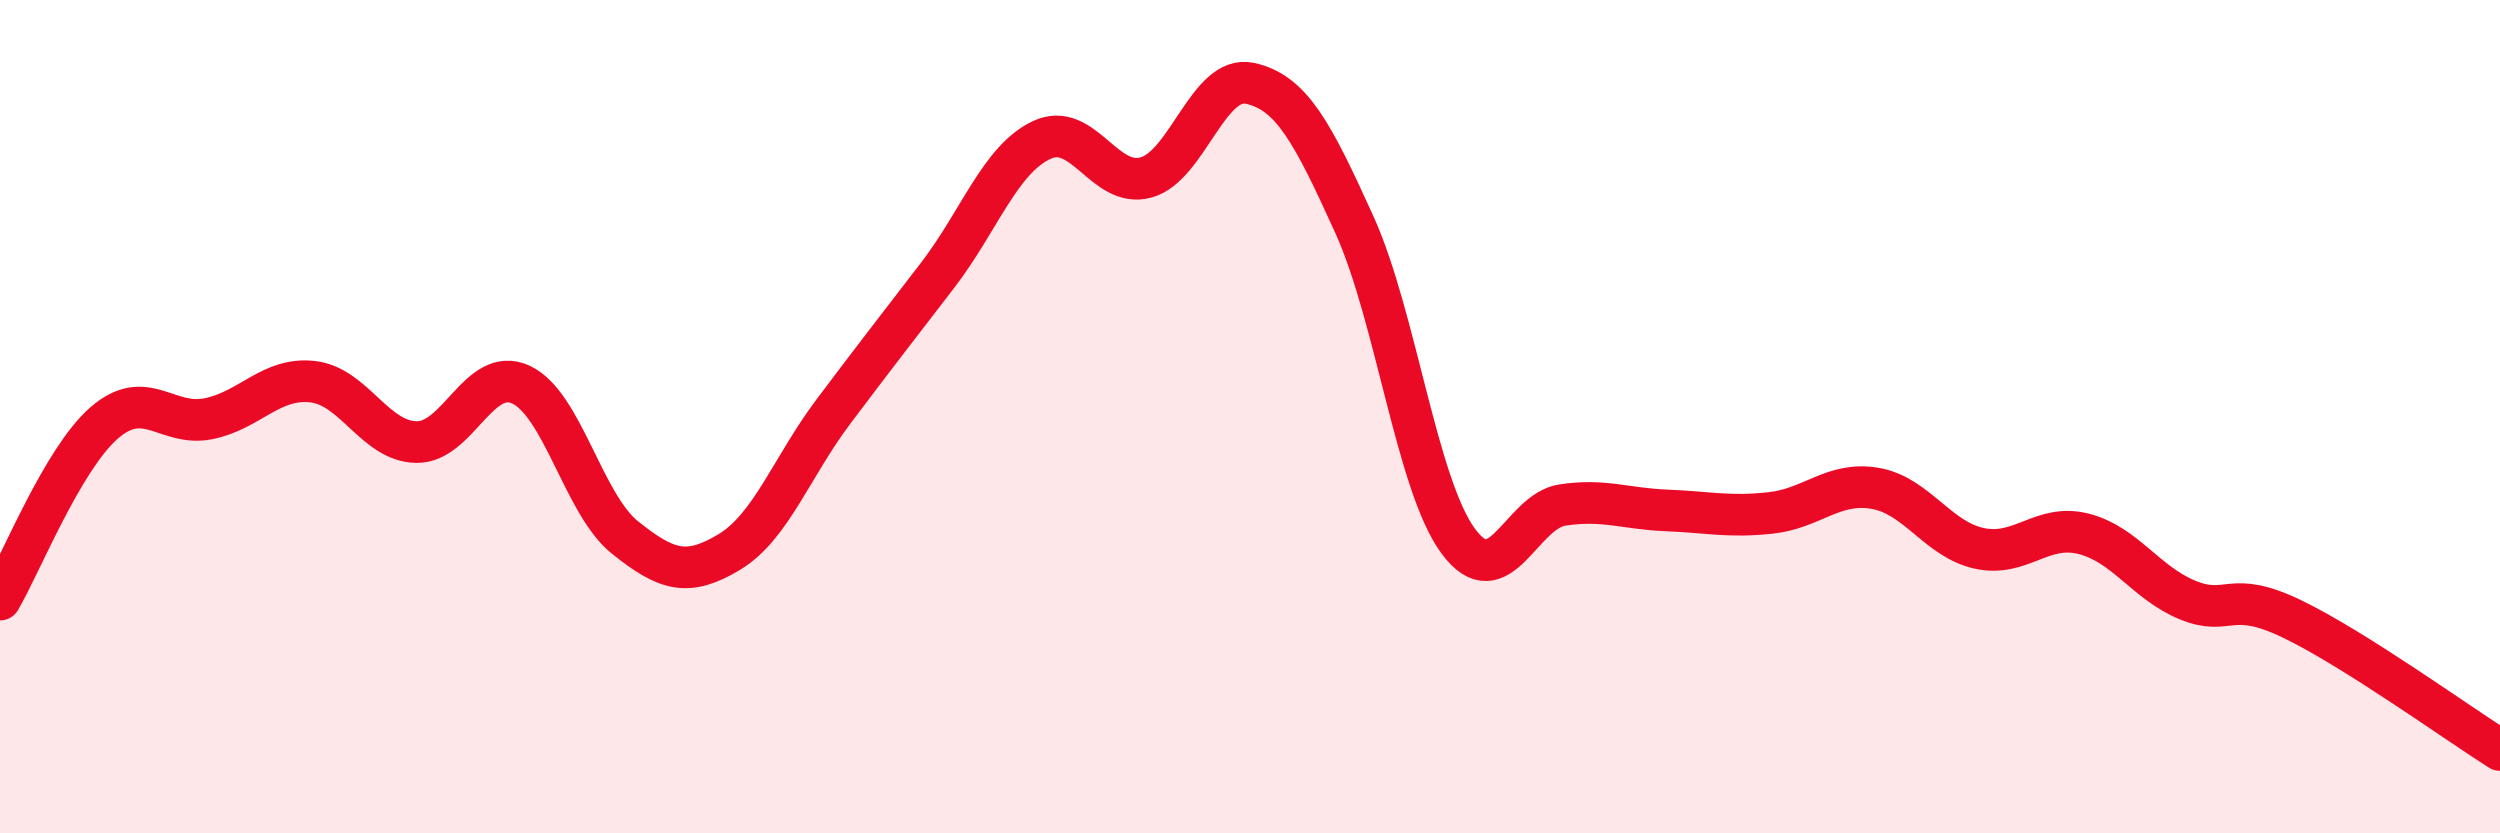 
    <svg width="60" height="20" viewBox="0 0 60 20" xmlns="http://www.w3.org/2000/svg">
      <path
        d="M 0,14.39 C 0.5,13.54 1.5,11.02 2.5,10.15 C 3.5,9.28 4,10.25 5,10.05 C 6,9.85 6.5,9.05 7.5,9.16 C 8.5,9.27 9,10.6 10,10.61 C 11,10.62 11.5,8.77 12.5,9.23 C 13.5,9.69 14,12.1 15,12.9 C 16,13.7 16.5,13.85 17.5,13.25 C 18.5,12.65 19,11.21 20,9.88 C 21,8.55 21.5,7.91 22.5,6.61 C 23.5,5.31 24,3.83 25,3.36 C 26,2.89 26.5,4.53 27.5,4.26 C 28.5,3.99 29,1.78 30,2 C 31,2.22 31.5,3.18 32.5,5.38 C 33.5,7.58 34,11.64 35,12.99 C 36,14.34 36.5,12.27 37.5,12.12 C 38.5,11.97 39,12.21 40,12.25 C 41,12.29 41.5,12.42 42.5,12.31 C 43.5,12.2 44,11.55 45,11.72 C 46,11.89 46.5,12.94 47.5,13.16 C 48.5,13.38 49,12.56 50,12.81 C 51,13.06 51.5,13.99 52.5,14.4 C 53.5,14.81 53.5,14.13 55,14.85 C 56.5,15.57 59,17.37 60,18L60 20L0 20Z"
        fill="#EB0A25"
        opacity="0.1"
        stroke-linecap="round"
        stroke-linejoin="round"
      />
      <path
        d="M 0,14.39 C 0.5,13.54 1.5,11.02 2.5,10.15 C 3.5,9.28 4,10.25 5,10.05 C 6,9.85 6.5,9.05 7.5,9.16 C 8.5,9.27 9,10.6 10,10.61 C 11,10.62 11.5,8.77 12.5,9.23 C 13.5,9.69 14,12.1 15,12.9 C 16,13.7 16.5,13.85 17.5,13.25 C 18.5,12.65 19,11.21 20,9.88 C 21,8.55 21.5,7.91 22.5,6.61 C 23.5,5.31 24,3.83 25,3.36 C 26,2.89 26.5,4.53 27.5,4.26 C 28.5,3.99 29,1.78 30,2 C 31,2.22 31.5,3.18 32.5,5.38 C 33.5,7.58 34,11.64 35,12.99 C 36,14.34 36.5,12.27 37.5,12.12 C 38.5,11.97 39,12.21 40,12.25 C 41,12.29 41.5,12.42 42.5,12.31 C 43.5,12.2 44,11.55 45,11.72 C 46,11.89 46.5,12.94 47.5,13.16 C 48.5,13.38 49,12.56 50,12.81 C 51,13.06 51.5,13.99 52.5,14.4 C 53.5,14.81 53.5,14.13 55,14.85 C 56.5,15.57 59,17.37 60,18"
        stroke="#EB0A25"
        stroke-width="1"
        fill="none"
        stroke-linecap="round"
        stroke-linejoin="round"
      />
    </svg>
  
